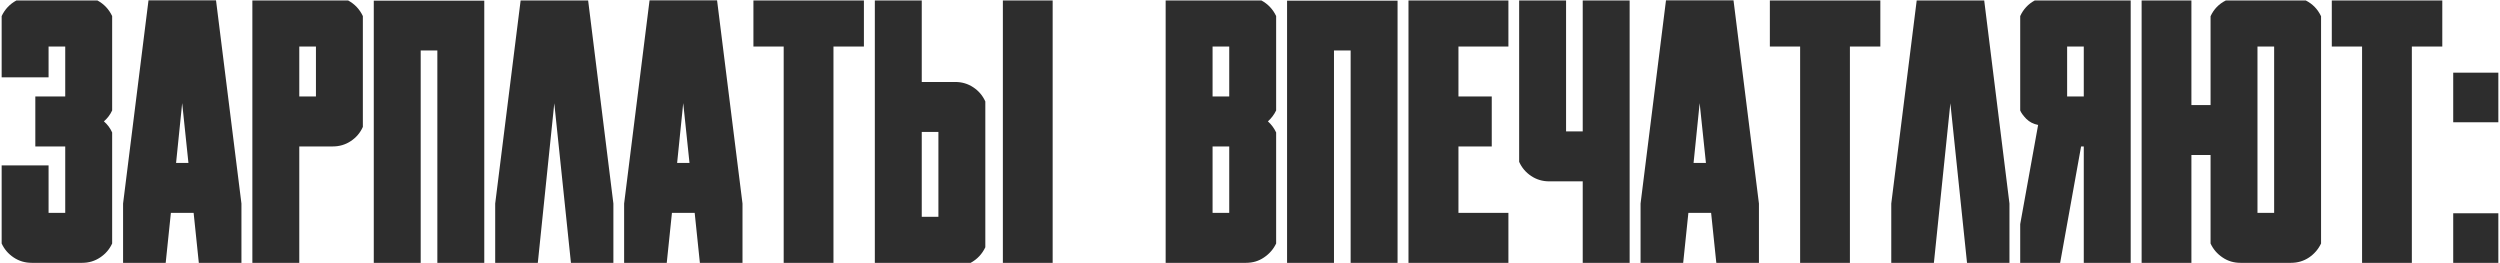 <?xml version="1.0" encoding="UTF-8"?> <svg xmlns="http://www.w3.org/2000/svg" width="409" height="43" viewBox="0 0 409 43" fill="none"><path d="M18.348 18.068C18.035 18.752 17.586 19.348 17 19.855C17.586 20.363 18.035 20.969 18.348 21.672V39.836C17.918 40.773 17.264 41.535 16.385 42.121C15.506 42.707 14.529 43 13.455 43H10.672H9.324H7.947H5.193C4.1 43 3.113 42.707 2.234 42.121C1.355 41.535 0.701 40.773 0.271 39.836V27.062H7.947V34.826H9.324H10.672V23.957H9.324H9.148H7.947H5.779V15.783H7.947H9.148H9.324H10.672V7.609H9.324H7.947V12.648H0.271V2.629C0.799 1.516 1.6 0.666 2.674 0.08H9.324H15.945C17.02 0.666 17.82 1.516 18.348 2.629V18.068ZM35.34 0.051L39.5 33.303V43H32.527L31.678 34.826H27.957L27.107 43H20.135V33.303L24.295 0.051H35.34ZM28.807 26.652H30.828L29.803 16.867L28.807 26.652ZM51.688 23.957H48.963V43H41.287V0.08H56.961C58.035 0.666 58.836 1.516 59.363 2.629V20.764C58.934 21.721 58.279 22.492 57.4 23.078C56.522 23.664 55.535 23.957 54.441 23.957H51.688ZM48.963 7.609V15.783H51.688V7.609H48.963ZM79.227 0.109V43H71.551V8.254H68.826V43H61.15V0.109H79.227ZM96.219 0.08L100.35 33.303V43H93.406L90.682 16.896L87.986 43H81.014V33.303L85.174 0.08H96.219ZM117.312 0.051L121.473 33.303V43H114.5L113.65 34.826H109.93L109.08 43H102.107V33.303L106.268 0.051H117.312ZM110.779 26.652H112.801L111.775 16.867L110.779 26.652ZM141.336 7.609H136.355V43H128.211V7.609H123.26V0.08H141.336V7.609ZM159.236 14.289C160.115 14.875 160.77 15.646 161.199 16.604V40.451C160.672 41.565 159.871 42.414 158.797 43H143.123V8.225V0.08H150.799V13.41H153.523H156.277C157.371 13.41 158.357 13.703 159.236 14.289ZM153.523 35.471V21.584H150.799V35.471H153.523ZM164.07 43V0.08H172.215V43H164.07ZM208.777 39.836C208.328 40.773 207.664 41.535 206.785 42.121C205.926 42.707 204.949 43 203.855 43H201.102H198.377H190.701V0.08H206.375C207.449 0.666 208.25 1.516 208.777 2.629V18.068C208.445 18.752 207.996 19.348 207.43 19.855C207.996 20.363 208.445 20.969 208.777 21.672V39.836ZM201.102 34.826V23.957H198.377V34.826H201.102ZM201.102 15.783V7.609H198.377V15.783H201.102ZM228.641 0.109V43H220.965V8.254H218.24V43H210.564V0.109H228.641ZM230.428 0.08H238.602H246.775V7.609H238.602V15.783H244.051V23.957H238.602V34.826H246.775V43H238.602H230.428V0.08ZM258.934 0.08H266.609V34.855V43H258.934V29.67H256.209H253.455C252.361 29.67 251.375 29.377 250.496 28.791C249.617 28.205 248.963 27.434 248.533 26.477V0.08H256.209V7.609V21.496H258.934V7.609V0.08ZM283.602 0.051L287.762 33.303V43H280.789L279.939 34.826H276.219L275.369 43H268.396V33.303L272.557 0.051H283.602ZM277.068 26.652H279.09L278.064 16.867L277.068 26.652ZM307.625 7.609H302.645V43H294.5V7.609H289.549V0.08H307.625V7.609ZM324.617 0.08L328.748 33.303V43H321.805L319.08 16.896L316.385 43H309.412V33.303L313.572 0.08H324.617ZM330.506 18.068V2.629C331.014 1.516 331.805 0.666 332.879 0.08H348.582V43H340.906V23.957H340.467L337.039 43H330.506V36.672L333.436 20.441C332.654 20.285 332.01 19.953 331.502 19.445C330.994 18.918 330.662 18.459 330.506 18.068ZM340.906 7.609H338.182V15.783H340.906V7.609ZM377.234 0.08C378.348 0.646 379.178 1.506 379.725 2.658V39.836C379.275 40.773 378.621 41.535 377.762 42.121C376.883 42.707 375.896 43 374.803 43H372.049H369.324H366.541C365.447 43 364.471 42.707 363.611 42.121C362.732 41.535 362.078 40.773 361.648 39.836V25.363H358.514V43H350.369V0.08H358.514V17.189H361.648V2.658C362.176 1.506 363.006 0.646 364.139 0.08H377.234ZM372.049 34.826V7.609H369.324V34.826H372.049ZM399.559 7.609H394.578V43H386.434V7.609H381.482V0.08H399.559V7.609ZM408.729 43H401.346V34.885H408.729V43ZM408.729 20.002H401.346V11.887H408.729V20.002Z" fill="#2D2D2D"></path></svg> 